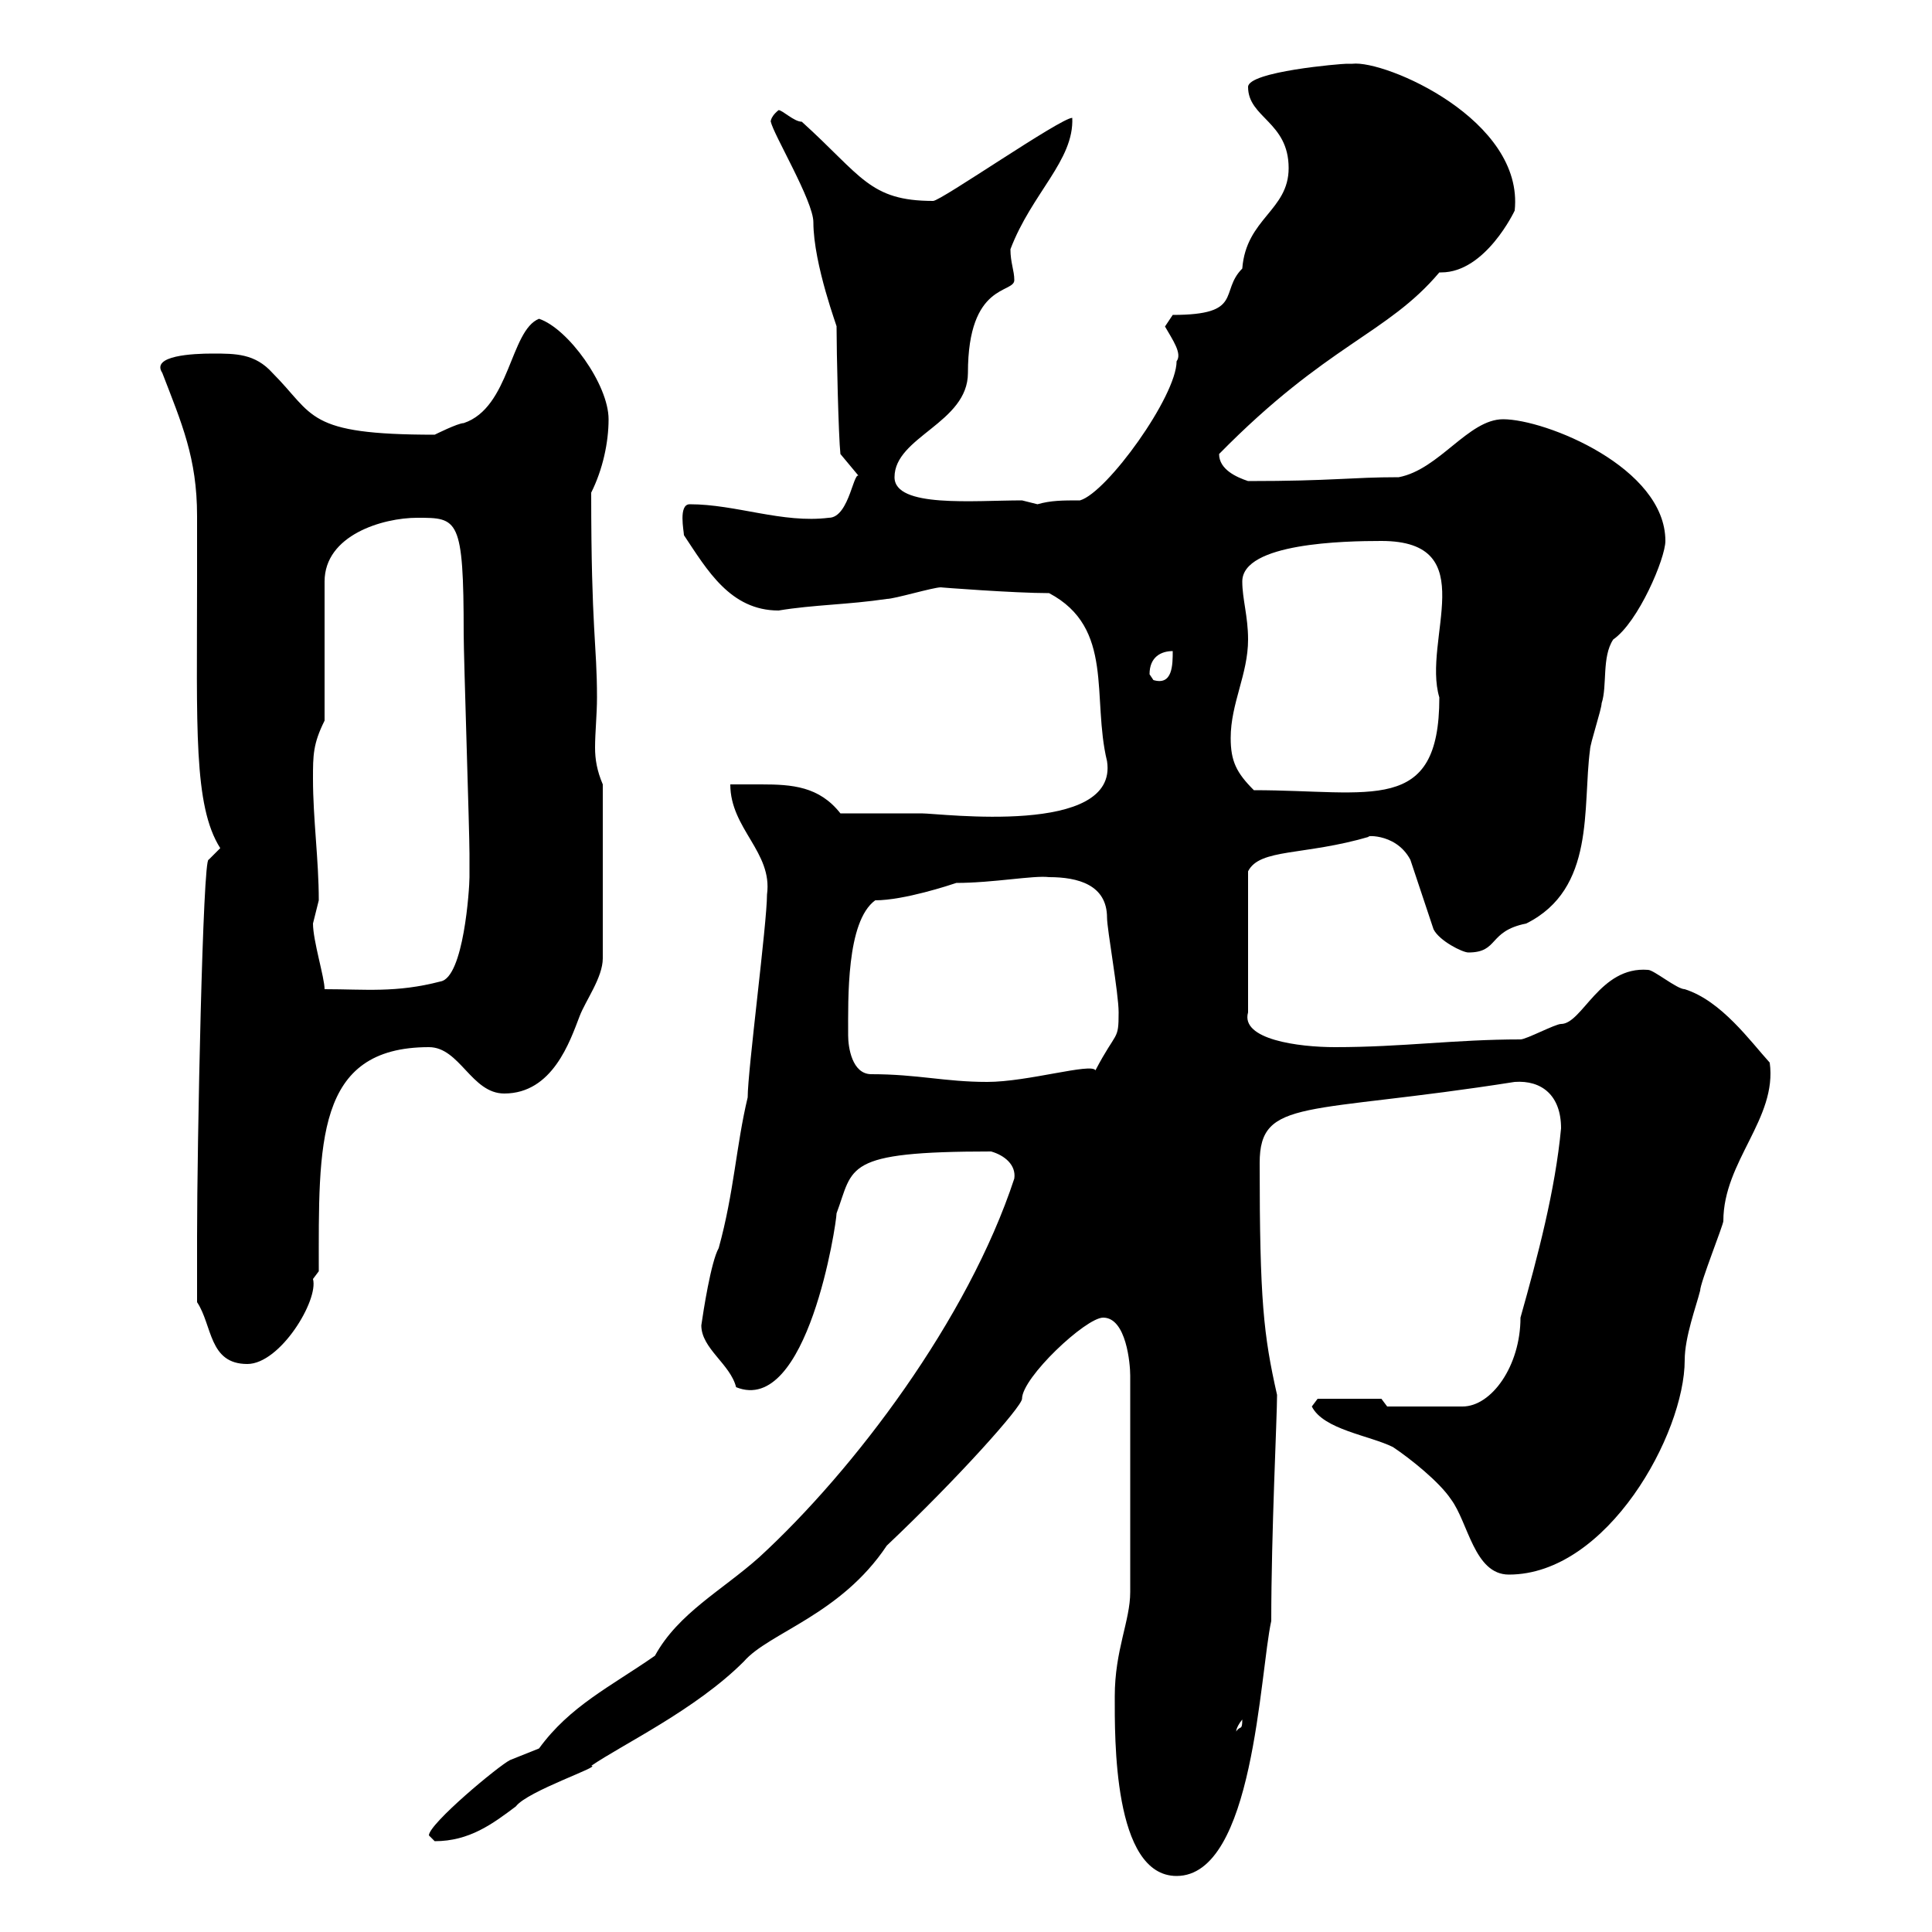 <svg xmlns="http://www.w3.org/2000/svg" xmlns:xlink="http://www.w3.org/1999/xlink" width="300" height="300"><path d="M173.10 263.40C173.10 269.70 172.80 291.30 182.70 291.30C194.70 291.30 195.60 259.80 197.40 251.70C197.40 237.90 198.30 220.20 198.30 216.60C196.20 207.30 195.60 201.90 195.60 180.60C195.60 170.40 202.80 173.10 235.20 168C239.40 167.70 242.40 170.10 242.40 175.20C241.50 184.80 238.80 195 236.10 204.60C236.10 212.10 231.60 218.40 227.10 218.40L215.40 218.40L214.50 217.20L204.60 217.20L203.70 218.40C205.50 222 212.70 222.90 216.30 224.70C219 226.50 223.50 230.10 225.30 232.80C228 236.40 228.90 244.50 234.30 244.50C249.60 244.50 261.60 222.60 261.60 211.20C261.60 207.60 263.40 202.80 264 200.40C264 199.20 267.60 190.20 267.60 189.60C267.60 180.30 276 173.70 274.80 165C271.80 161.70 267.30 155.40 261.60 153.60C260.40 153.60 256.80 150.60 255.90 150.60C248.40 150 245.70 159 242.40 159C241.50 159 237 161.40 236.10 161.40C225.90 161.40 217.80 162.60 207.30 162.60C201.60 162.60 192.60 161.40 193.80 157.20L193.80 135.30C195.60 131.70 202.50 132.90 212.70 129.90C211.20 129.90 216.60 129 219 133.50L222.60 144.30C223.50 146.10 227.10 147.90 228 147.90C232.80 147.90 231 144.60 237 143.40C247.80 138 245.70 125.40 246.90 116.40C246.90 115.50 248.70 110.10 248.70 109.20C249.60 106.50 248.70 102 250.50 99.30C254.40 96.60 258.60 86.70 258.60 84C258.60 72.60 240 65.10 233.40 65.10C228 65.10 223.50 72.90 217.20 74.10C209.70 74.10 207 74.70 193.80 74.70C192 74.10 189.30 72.90 189.30 70.50C206.10 53.40 215.40 51.90 223.50 42.30C223.50 42.30 223.80 42.30 223.80 42.30C230.70 42.30 235.20 32.70 235.20 32.70C236.70 18.60 215.10 9.30 210 9.90C210 9.90 209.10 9.90 209.10 9.90C208.20 9.90 193.80 11.10 193.80 13.50C193.80 18.30 200.10 18.90 200.10 26.10C200.10 32.70 193.50 33.90 192.90 41.70C189.30 45.30 193.20 48.90 182.10 48.90C182.10 48.90 180.90 50.70 180.90 50.70C182.10 52.80 183.60 54.90 182.70 56.10C182.70 61.50 171.90 76.50 167.70 77.70C165 77.70 163.20 77.70 161.10 78.30C161.10 78.30 158.70 77.70 158.70 77.70C151.20 77.70 138.90 78.90 138.90 74.10C138.90 67.80 150.30 65.70 150.30 57.90C150.30 43.80 157.50 45.60 157.50 43.50C157.50 42 156.90 40.80 156.90 38.70C160.20 30 166.80 24.90 166.50 18.30C164.70 18.30 146.10 31.20 144.90 31.20C135 31.20 133.80 27.30 124.50 18.90C123.30 18.90 121.50 17.10 120.90 17.10C119.40 18.30 119.70 19.20 119.70 18.90C120 20.70 126.30 31.20 126.30 34.50C126.30 41.10 130.20 51.30 129.90 50.70C129.90 54.60 130.20 67.80 130.50 70.50L133.50 74.10C132.60 72.30 132 80.40 128.70 80.40C121.50 81.30 114.30 78.30 107.10 78.30C105.30 78.30 106.20 82.50 106.20 83.10C109.80 88.50 113.40 94.80 120.90 94.80C126.30 93.90 131.70 93.90 137.70 93C138.90 93 144.90 91.20 146.10 91.20C145.80 91.20 157.50 92.10 162.90 92.10C173.10 97.50 169.50 108.30 171.90 118.20C173.70 129.90 146.10 126.30 143.10 126.30C140.70 126.30 132.30 126.30 130.50 126.30C127.20 122.10 123 121.80 118.20 121.80C116.40 121.80 114.60 121.80 113.40 121.80C113.40 128.70 120 132.30 119.10 138.90C119.10 143.40 116.10 166.20 116.10 170.40C114.30 177.90 114 185.10 111.60 193.80C110.40 195.90 109.20 203.70 108.90 205.80C108.90 209.40 113.40 211.80 114.30 215.40C125.40 219.90 129.90 189.90 129.90 188.40C132.60 181.20 130.80 178.80 153.90 178.80C156 179.40 157.80 180.90 157.50 183C150.30 204.90 132.60 228.30 117.90 241.80C112.20 246.90 105.30 250.50 101.70 257.10C94.80 261.90 88.50 264.90 83.70 271.50C83.70 271.50 79.20 273.30 79.20 273.30C77.40 274.20 66.60 283.20 66.60 285C66.60 285 67.50 285.90 67.50 285.90C72.90 285.90 76.50 283.20 80.10 280.50C81.90 278.10 93.60 274.20 91.80 274.20C96.60 270.90 108 265.50 115.50 258C119.40 253.50 130.50 250.80 137.70 240C148.80 229.50 158.70 218.40 158.70 217.20C158.70 213.90 168.60 204.60 171.30 204.60C174.90 204.60 175.50 211.80 175.50 213.60L175.50 247.20C175.50 251.70 173.10 256.20 173.10 263.40ZM192.90 267C192.90 268.80 192.60 267.90 192 268.80C192 269.10 191.70 268.50 192.90 267ZM30.60 202.20C33 205.80 32.40 211.80 38.40 211.80C43.50 211.80 49.50 201.90 48.60 198.60C48.60 198.60 49.50 197.40 49.50 197.40C49.50 177.60 48.90 162.60 66.60 162.60C71.40 162.60 73.20 169.80 78.30 169.80C85.80 169.80 88.50 161.70 90 157.80C90.90 155.40 93.60 151.80 93.60 148.80L93.60 121.80C92.70 119.70 92.40 117.90 92.40 116.10C92.40 113.70 92.70 111 92.70 108.30C92.70 99.90 91.80 98.10 91.80 76.50C93.60 72.90 94.50 68.70 94.50 65.10C94.50 59.70 88.20 51 83.70 49.50C79.20 51.30 79.20 63.30 72 65.70C71.10 65.70 67.50 67.50 67.50 67.50C47.40 67.50 48.90 64.50 42.30 57.90C39.60 54.90 36.60 54.90 33 54.90C30 54.90 23.40 55.20 25.20 57.90C28.20 65.70 30.60 71.10 30.60 80.10C30.60 83.70 30.60 87 30.60 90.30C30.60 112.80 30 125.10 34.20 131.70L32.40 133.50C31.50 132.90 30.60 177.90 30.60 192C30.60 194.10 30.60 197.70 30.60 202.20ZM135.30 166.80C132.30 166.80 131.70 162.60 131.70 160.80C131.70 155.10 131.40 143.10 135.90 139.80C140.40 139.80 147.60 137.40 148.50 137.10C154.20 137.10 160.50 135.90 162.90 136.20C167.40 136.20 171.90 137.40 171.90 142.50C171.90 144.30 173.70 154.20 173.70 157.20C173.70 161.70 173.40 159.90 170.10 166.20C169.50 165 159.60 168 153.30 168C146.70 168 142.50 166.80 135.30 166.80ZM48.60 143.40C48.60 143.40 49.50 139.80 49.50 139.80C49.50 133.50 48.60 127.20 48.60 120.90C48.60 117.30 48.60 115.50 50.40 111.90L50.40 90.30C50.40 83.10 59.40 80.40 64.80 80.40C71.10 80.40 72 80.40 72 98.40C72 102 72.90 129 72.90 132.60C72.90 132.60 72.90 135.30 72.90 136.20C72.90 138 72 151.80 68.40 152.40C61.50 154.20 56.70 153.60 50.40 153.60C50.40 151.80 48.60 146.10 48.60 143.40ZM191.10 114.60C191.10 109.20 193.80 104.70 193.80 99.30C193.80 95.70 192.90 93 192.90 90.30C192.90 84.30 208.80 84 214.50 84C230.40 84 220.80 99.30 223.50 108.30C223.50 126.60 213 122.70 194.70 122.70C192 120 191.10 118.20 191.10 114.60ZM178.50 104.70C178.50 102 180.30 101.10 182.10 101.10C182.10 103.20 182.10 106.50 179.10 105.60C179.10 105.60 178.50 104.70 178.50 104.70Z"/></svg>